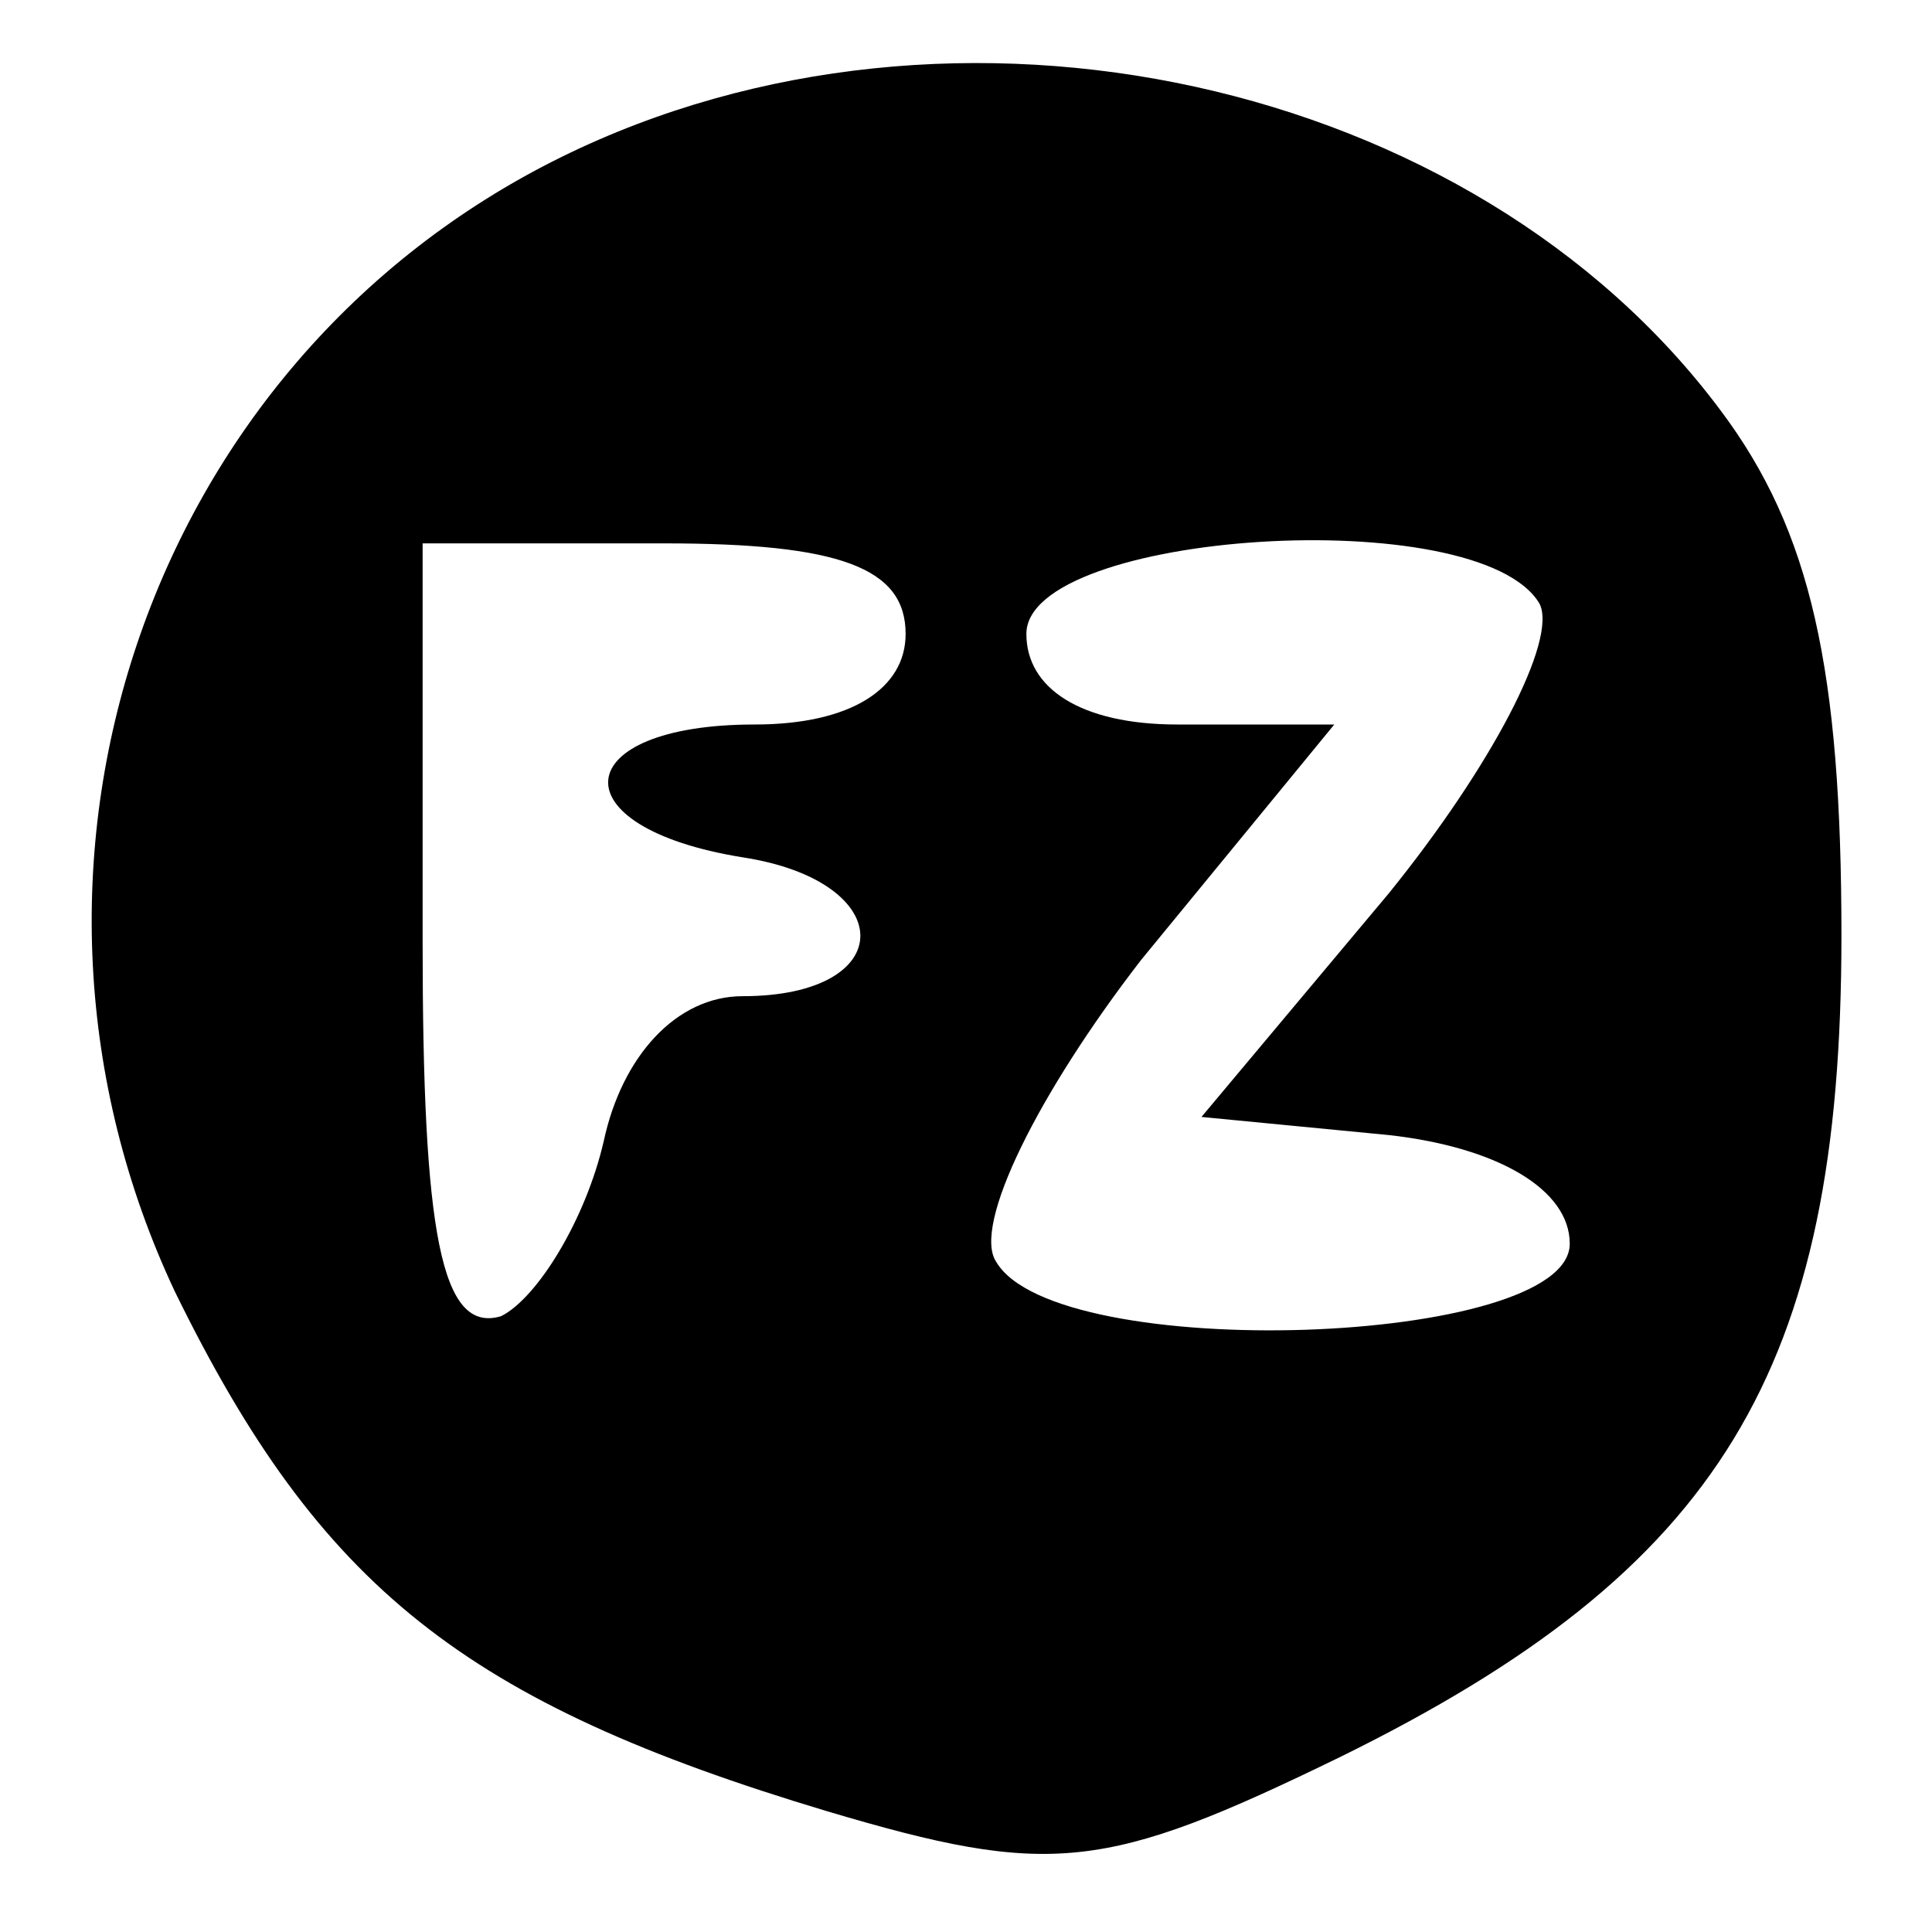<?xml version="1.0" standalone="no"?>
<!DOCTYPE svg PUBLIC "-//W3C//DTD SVG 20010904//EN"
 "http://www.w3.org/TR/2001/REC-SVG-20010904/DTD/svg10.dtd">
<svg version="1.0" xmlns="http://www.w3.org/2000/svg"
 width="32pt" height="32pt" viewBox="0 0 32 32"
 preserveAspectRatio="xMidYMid meet">

<g transform="translate(0,32) scale(0.1,-0.1)"
fill="#000000" stroke="none">
<path d="M93 294 c-69 -34 -97 -118 -64 -188 24 -49 48 -68 108 -86 37 -11 46
-10 85 9 63 31 83 64 83 136 0 44 -5 67 -20 87 -41 55 -127 74 -192 42z m57
-79 c0 -9 -9 -15 -25 -15 -31 0 -33 -17 -2 -22 26 -4 26 -23 0 -23 -11 0 -20
-10 -23 -24 -3 -13 -11 -26 -17 -29 -10 -3 -13 14 -13 62 l0 66 40 0 c29 0 40
-4 40 -15z m105 5 c3 -6 -8 -27 -25 -48 l-31 -37 31 -3 c18 -2 30 -9 30 -18 0
-17 -85 -20 -95 -3 -4 6 7 28 24 50 l32 39 -26 0 c-16 0 -25 6 -25 15 0 17 75
22 85 5z"/>
</g>
</svg>
